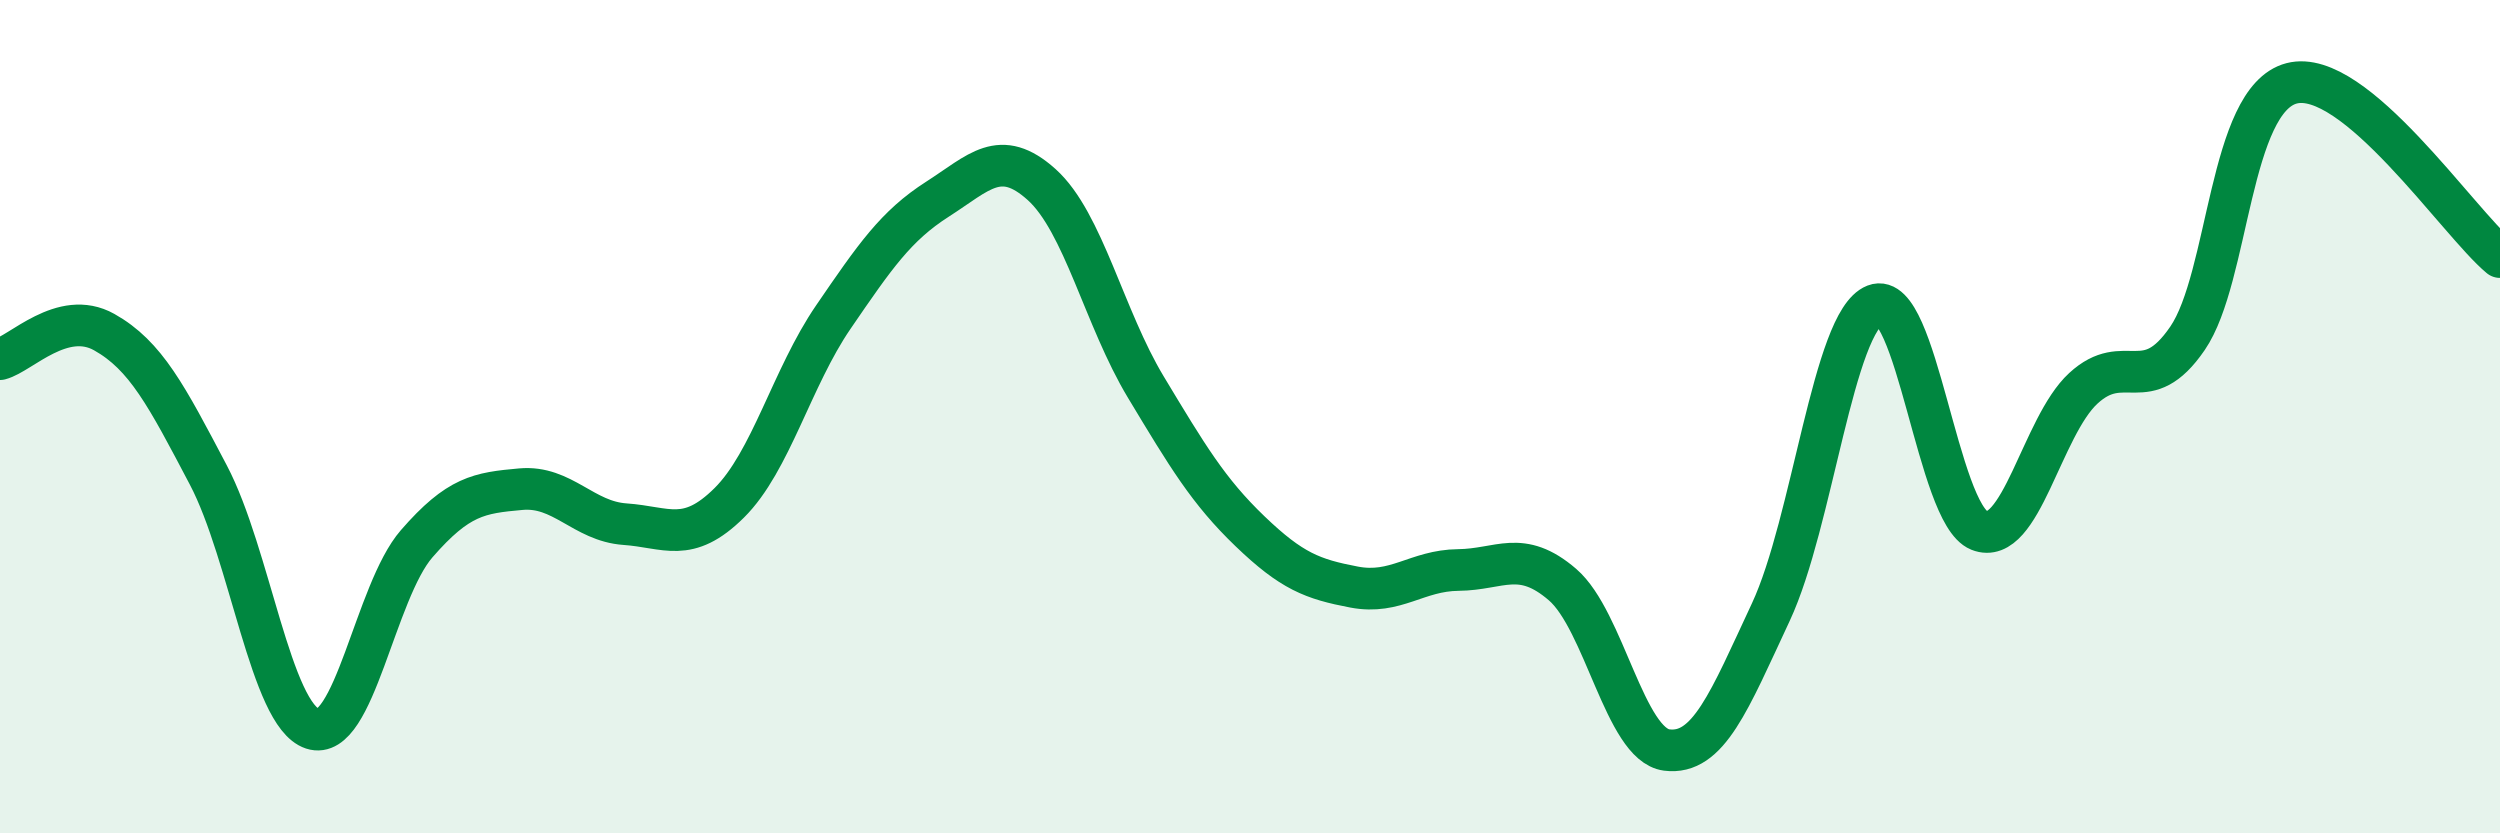
    <svg width="60" height="20" viewBox="0 0 60 20" xmlns="http://www.w3.org/2000/svg">
      <path
        d="M 0,8.62 C 0.5,8.49 1.5,7.41 2.5,7.97 C 3.5,8.53 4,9.5 5,11.4 C 6,13.3 6.5,17.16 7.5,17.49 C 8.5,17.82 9,14.2 10,13.05 C 11,11.9 11.5,11.83 12.5,11.74 C 13.5,11.65 14,12.51 15,12.58 C 16,12.65 16.5,13.06 17.5,12.07 C 18.5,11.08 19,9.07 20,7.61 C 21,6.15 21.5,5.42 22.5,4.78 C 23.5,4.14 24,3.53 25,4.43 C 26,5.33 26.5,7.63 27.5,9.29 C 28.5,10.95 29,11.79 30,12.75 C 31,13.71 31.5,13.9 32.5,14.09 C 33.5,14.28 34,13.69 35,13.68 C 36,13.67 36.5,13.17 37.5,14.03 C 38.5,14.89 39,17.87 40,18 C 41,18.13 41.5,16.83 42.5,14.69 C 43.5,12.55 44,7.71 45,7.32 C 46,6.93 46.5,12.33 47.5,12.73 C 48.5,13.13 49,10.24 50,9.32 C 51,8.4 51.5,9.58 52.5,8.12 C 53.5,6.66 53.5,2.39 55,2 C 56.5,1.61 59,5.34 60,6.17L60 20L0 20Z"
        fill="#008740"
        opacity="0.1"
        stroke-linecap="round"
        stroke-linejoin="round"
      />
      <path
        d="M 0,8.62 C 0.5,8.49 1.5,7.41 2.5,7.97 C 3.5,8.53 4,9.5 5,11.4 C 6,13.3 6.5,17.16 7.5,17.49 C 8.5,17.82 9,14.2 10,13.05 C 11,11.9 11.5,11.83 12.5,11.74 C 13.5,11.65 14,12.51 15,12.58 C 16,12.65 16.5,13.06 17.5,12.07 C 18.5,11.08 19,9.07 20,7.61 C 21,6.15 21.5,5.42 22.5,4.78 C 23.5,4.14 24,3.53 25,4.43 C 26,5.33 26.5,7.63 27.5,9.29 C 28.5,10.95 29,11.79 30,12.75 C 31,13.71 31.5,13.9 32.5,14.09 C 33.5,14.28 34,13.69 35,13.68 C 36,13.67 36.5,13.17 37.5,14.03 C 38.5,14.89 39,17.87 40,18 C 41,18.13 41.5,16.83 42.5,14.69 C 43.5,12.55 44,7.71 45,7.32 C 46,6.93 46.5,12.33 47.5,12.73 C 48.5,13.13 49,10.24 50,9.32 C 51,8.4 51.5,9.58 52.5,8.12 C 53.5,6.66 53.5,2.39 55,2 C 56.5,1.61 59,5.34 60,6.17"
        stroke="#008740"
        stroke-width="1"
        fill="none"
        stroke-linecap="round"
        stroke-linejoin="round"
      />
    </svg>
  